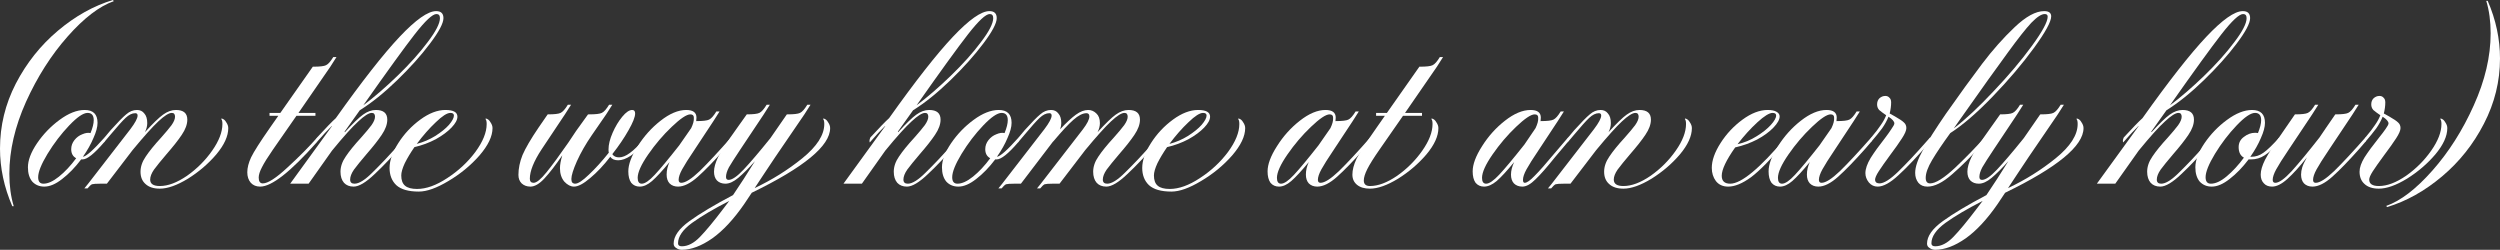 <?xml version="1.0" encoding="UTF-8"?> <svg xmlns="http://www.w3.org/2000/svg" viewBox="0 0 769.246 76.859" fill="none"><rect x="0" y="0" width="769.246" height="76.859" fill="#333333" stroke="none"/><path d="M3.78 63.45C1.26 57.63 0 51.72 0 45.72C0 38.7 1.62 32.04 4.86 25.74C8.16 19.38 12.48 13.95 17.82 9.45C23.16 4.95 28.8 1.8 34.74 0L35.01 0.36C30.57 1.92 25.83 5.55 20.79 11.25C15.75 16.95 11.49 23.64 8.01 31.32C4.59 38.94 2.88 46.32 2.88 53.46C2.88 57.18 3.33 60.51 4.23 63.45H3.78Z" fill="white"></path><path d="M13.632 57.42C12.132 57.42 10.902 56.91 9.942 55.89C9.042 54.81 8.592 53.34 8.592 51.48C8.592 49.32 9.522 46.86 11.382 44.1C13.302 41.28 15.612 38.88 18.312 36.9C21.072 34.86 23.652 33.84 26.052 33.84C28.692 33.84 30.012 35.16 30.012 37.8C30.012 39.06 29.592 40.62 28.752 42.48C27.972 44.34 26.892 46.26 25.512 48.24C26.532 48.12 28.752 46.14 32.172 42.3C32.232 42.42 32.262 42.6 32.262 42.84C32.262 43.14 32.172 43.47 31.992 43.83C28.992 47.31 26.802 49.05 25.422 49.05H24.972C23.112 51.51 21.162 53.52 19.122 55.08C17.142 56.64 15.312 57.42 13.632 57.42ZM13.362 56.52C14.742 56.52 16.332 55.8 18.132 54.36C19.992 52.86 21.762 50.97 23.442 48.69C22.422 48.15 21.912 47.22 21.912 45.9C21.912 44.88 22.242 43.95 22.902 43.11C23.562 42.27 24.372 41.67 25.332 41.31C26.292 40.89 27.132 40.77 27.852 40.95C28.512 39.33 28.842 38.01 28.842 36.99C28.842 35.49 28.212 34.74 26.952 34.74C25.632 34.74 23.742 36.03 21.282 38.61C18.822 41.19 16.602 44.1 14.622 47.34C12.702 50.52 11.742 52.92 11.742 54.54C11.742 55.86 12.282 56.52 13.362 56.52Z" fill="white"></path><path d="M31.897 43.38C31.897 43.08 31.987 42.72 32.167 42.3C32.827 41.52 33.457 40.77 34.057 40.05C36.217 37.65 37.807 36.03 38.827 35.19C39.847 34.29 40.957 33.84 42.157 33.84C43.117 33.84 43.867 34.2 44.407 34.92C45.007 35.58 45.307 36.57 45.307 37.89C45.307 38.79 45.067 39.72 44.587 40.68C47.047 37.98 48.907 36.18 50.166 35.28C51.486 34.32 52.806 33.84 54.126 33.84C56.466 33.84 57.636 34.83 57.636 36.81C57.636 38.25 57.066 39.81 55.926 41.49C54.846 43.11 53.286 45.09 51.246 47.43C49.506 49.47 48.217 51.06 47.377 52.2C46.597 53.34 46.207 54.36 46.207 55.26C46.207 56.58 47.197 57.24 49.177 57.24C51.696 57.24 54.486 56.19 57.546 54.09C60.606 51.93 63.187 49.35 65.287 46.35C67.387 43.35 68.437 40.62 68.437 38.16C68.437 37.38 68.317 36.87 68.077 36.63L68.167 36.45C68.767 36.57 69.247 36.96 69.607 37.62C70.027 38.22 70.237 38.82 70.237 39.42C70.237 41.88 69.007 44.58 66.547 47.52C64.087 50.4 61.176 52.89 57.816 54.99C54.456 57.03 51.576 58.05 49.177 58.05C47.257 58.05 45.787 57.57 44.767 56.61C43.747 55.71 43.237 54.45 43.237 52.83C43.237 51.27 43.777 49.71 44.857 48.15C45.937 46.53 47.497 44.61 49.536 42.39C50.976 40.77 52.056 39.48 52.776 38.52C53.496 37.5 53.856 36.63 53.856 35.91C53.856 35.13 53.526 34.74 52.866 34.74C51.966 34.74 50.586 35.61 48.727 37.35C46.927 39.03 44.287 41.97 40.807 46.17L32.887 56.52H30.817C29.557 56.52 28.717 56.58 28.297 56.7C27.937 56.88 27.487 57.3 26.947 57.96H25.957L27.127 56.52L40.087 39.78C41.587 37.8 42.337 36.39 42.337 35.55C42.337 35.07 42.097 34.83 41.617 34.83C40.657 34.83 39.667 35.31 38.647 36.27C37.687 37.17 36.127 38.91 33.967 41.49L31.987 43.83L31.897 43.38Z" fill="white"></path><path d="M80.052 57.42C78.852 57.42 77.892 57.03 77.172 56.25C76.452 55.41 76.092 54.33 76.092 53.01C76.092 51.63 76.482 50.1 77.262 48.42C78.102 46.68 80.052 43.62 83.112 39.24L85.632 35.64H82.932V34.74H86.262L96.252 20.52H96.432C98.412 20.52 99.702 20.37 100.302 20.07C100.962 19.77 101.712 18.93 102.552 17.55H103.542L101.652 20.52L91.842 34.74H97.062V35.64H91.212L84.012 45.99C82.392 48.33 81.252 50.16 80.592 51.48C79.932 52.74 79.602 53.79 79.602 54.63C79.602 55.83 80.022 56.43 80.862 56.43C82.422 56.43 84.972 54.78 88.512 51.48C92.112 48.18 95.142 45.12 97.602 42.3C97.662 42.42 97.692 42.63 97.692 42.93C97.692 43.17 97.602 43.47 97.422 43.83C89.382 52.89 83.592 57.42 80.052 57.42Z" fill="white"></path><path d="M134.288 4.32C133.088 4.32 130.868 6.39 127.628 10.53C124.448 14.61 119.168 21.9 111.788 32.4C115.088 29.94 118.598 26.91 122.318 23.31C126.038 19.71 129.128 16.26 131.588 12.96C134.108 9.66 135.368 7.2 135.368 5.58C135.368 4.74 135.008 4.32 134.288 4.32ZM102.158 38.79H102.068C100.868 39.93 99.308 41.61 97.388 43.83C97.328 43.71 97.298 43.53 97.298 43.29C97.298 43.05 97.388 42.72 97.568 42.3C100.328 39.3 102.248 37.32 103.328 36.36C111.428 24.96 117.968 16.62 122.948 11.34C127.928 6.06 131.678 3.42 134.198 3.42C135.698 3.42 136.448 4.14 136.448 5.58C136.448 7.14 135.068 9.75 132.308 13.41C129.608 17.01 126.248 20.76 122.228 24.66C118.208 28.56 114.368 31.65 110.708 33.93L106.028 40.5L106.118 40.68C108.578 37.98 110.438 36.18 111.698 35.28C113.018 34.32 114.338 33.84 115.658 33.84C117.998 33.84 119.168 34.83 119.168 36.81C119.168 38.25 118.598 39.81 117.458 41.49C116.378 43.11 114.818 45.09 112.778 47.43C111.038 49.47 109.748 51.06 108.908 52.2C108.128 53.34 107.738 54.36 107.738 55.26C107.738 56.1 108.188 56.52 109.088 56.52C110.468 56.52 112.298 55.38 114.578 53.1C116.918 50.82 119.768 47.82 123.128 44.1L124.658 42.3C124.718 42.42 124.748 42.6 124.748 42.84C124.748 43.14 124.658 43.47 124.478 43.83C121.118 47.73 118.058 50.97 115.298 53.55C112.598 56.13 110.438 57.42 108.818 57.42C107.558 57.42 106.568 57.03 105.848 56.25C105.128 55.41 104.768 54.27 104.768 52.83C104.768 51.27 105.308 49.71 106.388 48.15C107.468 46.53 109.028 44.61 111.068 42.39C112.508 40.77 113.588 39.48 114.308 38.52C115.028 37.5 115.388 36.63 115.388 35.91C115.388 35.13 115.058 34.74 114.398 34.74C113.498 34.74 112.118 35.61 110.258 37.35C108.398 39.03 105.698 42.03 102.158 46.35L94.958 56.52H89.288L102.158 38.79Z" fill="white"></path><path d="M123.468 54C123.468 55.44 123.858 56.49 124.638 57.15C125.418 57.81 126.648 58.14 128.328 58.14C131.148 58.14 134.238 57.03 137.598 54.81C141.018 52.59 143.898 49.92 146.238 46.8C148.578 43.62 149.748 40.74 149.748 38.16C149.748 37.38 149.628 36.87 149.388 36.63L149.478 36.45C150.078 36.57 150.558 36.96 150.918 37.62C151.338 38.22 151.548 38.82 151.548 39.42C151.548 41.94 150.198 44.76 147.498 47.88C144.798 50.94 141.618 53.55 137.958 55.71C134.358 57.87 131.328 58.95 128.868 58.95C125.688 58.95 123.378 58.29 121.938 56.97C120.558 55.65 119.868 53.88 119.868 51.66C119.868 49.38 120.768 46.83 122.568 44.01C124.368 41.19 126.618 38.79 129.318 36.81C132.018 34.83 134.598 33.84 137.058 33.84C139.518 33.84 140.748 34.53 140.748 35.91C140.748 36.87 140.148 37.98 138.948 39.24C137.748 40.5 136.128 41.7 134.088 42.84C132.048 43.92 129.858 44.73 127.518 45.27C126.318 47.01 125.328 48.66 124.548 50.22C123.828 51.78 123.468 53.04 123.468 54ZM128.238 44.28C130.278 43.74 132.168 42.93 133.908 41.85C135.708 40.71 137.118 39.57 138.138 38.43C139.158 37.23 139.668 36.27 139.668 35.55C139.668 35.01 139.308 34.74 138.588 34.74C137.568 34.74 136.068 35.7 134.088 37.62C132.108 39.48 130.158 41.7 128.238 44.28Z" fill="white"></path><path d="M164.199 56.25C165.099 56.25 166.419 55.17 168.159 53.01C169.959 50.79 172.209 47.73 174.909 43.83L177.249 40.32L180.939 35.19H181.299C183.279 35.19 184.569 35.04 185.169 34.74C185.829 34.44 186.579 33.6 187.419 32.22H188.409L186.519 35.19L182.109 41.58C180.249 44.28 178.719 46.95 177.519 49.59C176.379 52.17 175.809 54 175.809 55.08C175.809 55.56 175.899 55.92 176.079 56.16C176.319 56.4 176.619 56.52 176.979 56.52C177.879 56.52 179.289 55.59 181.209 53.73C183.189 51.87 185.229 49.62 187.329 46.98C187.269 46.8 187.239 46.47 187.239 45.99C187.239 44.49 187.659 42.78 188.499 40.86C189.339 38.94 190.329 37.29 191.469 35.91C192.609 34.53 193.629 33.84 194.529 33.84C195.129 33.84 195.429 34.2 195.429 34.92C195.429 36 194.739 37.74 193.359 40.14C192.039 42.48 190.389 44.91 188.409 47.43C188.829 48.09 189.519 48.42 190.479 48.42C191.499 48.42 192.609 47.97 193.809 47.07C195.069 46.17 196.69 44.58 198.669 42.3C198.729 42.42 198.759 42.6 198.759 42.84C198.759 43.14 198.669 43.47 198.489 43.83C195.31 47.49 192.549 49.32 190.209 49.32C189.069 49.32 188.259 48.96 187.779 48.24C185.739 50.88 183.669 53.07 181.569 54.81C179.529 56.55 177.879 57.42 176.619 57.42C175.599 57.42 174.609 56.91 173.649 55.89C172.749 54.81 172.299 53.43 172.299 51.75C172.299 50.67 172.539 49.35 173.019 47.79C170.979 50.79 169.149 53.16 167.529 54.9C165.969 56.58 164.529 57.42 163.209 57.42C162.129 57.42 161.229 57.09 160.509 56.43C159.849 55.77 159.519 54.9 159.519 53.82C159.519 51.84 159.939 49.8 160.779 47.7C161.679 45.6 163.329 42.78 165.729 39.24L168.519 35.19H168.609C170.589 35.19 171.879 35.04 172.479 34.74C173.139 34.44 173.889 33.6 174.729 32.22H175.719L173.829 35.19L166.629 45.99C164.229 49.65 163.029 52.65 163.029 54.99C163.029 55.83 163.419 56.25 164.199 56.25Z" fill="white"></path><path d="M208.632 57.42C207.552 57.42 206.682 57.09 206.022 56.43C205.422 55.77 205.122 54.87 205.122 53.73C205.122 52.41 205.422 51.12 206.022 49.86C203.802 52.56 202.002 54.51 200.622 55.71C199.302 56.85 198.042 57.42 196.842 57.42C195.762 57.42 194.892 57.03 194.232 56.25C193.632 55.41 193.332 54.24 193.332 52.74C193.332 50.58 194.292 48 196.212 45C198.132 41.94 200.472 39.33 203.232 37.17C206.052 34.95 208.692 33.84 211.152 33.84C213.252 33.84 214.302 34.62 214.302 36.18L214.212 37.35L214.302 37.26C216.282 37.26 217.572 37.11 218.172 36.81C218.832 36.51 219.582 35.67 220.422 34.29H221.412L219.522 37.26L213.762 45.99C211.902 48.75 210.612 50.79 209.892 52.11C209.172 53.43 208.812 54.51 208.812 55.35C208.812 55.95 209.082 56.25 209.622 56.25C210.882 56.25 212.772 55.05 215.292 52.65C217.812 50.19 221.052 46.71 225.012 42.21C225.072 42.33 225.102 42.51 225.102 42.75C225.102 43.17 224.982 43.53 224.742 43.83L223.122 45.72C219.822 49.44 217.032 52.32 214.752 54.36C212.472 56.4 210.432 57.42 208.632 57.42ZM196.212 54.72C196.212 55.92 196.632 56.52 197.472 56.52C198.432 56.52 199.752 55.62 201.432 53.82C203.172 51.96 205.692 48.93 208.992 44.73L212.682 39.42C213.282 38.16 213.552 37.14 213.492 36.36V36.18C213.492 35.52 213.132 35.19 212.412 35.19C211.272 35.19 209.352 36.48 206.652 39.06C204.012 41.58 201.612 44.4 199.452 47.52C197.292 50.64 196.212 53.04 196.212 54.72Z" fill="white"></path><path d="M209.801 76.86C209.141 76.86 208.571 76.68 208.091 76.32C207.551 76.02 207.281 75.57 207.281 74.97C207.281 72.69 208.901 70.38 212.141 68.04C215.381 65.7 219.851 63.03 225.551 60.03C227.711 56.85 229.961 53.37 232.301 49.59C230.381 51.75 228.671 53.46 227.171 54.72C225.731 55.92 224.411 56.52 223.211 56.52C222.131 56.52 221.261 56.19 220.601 55.53C220.001 54.87 219.701 53.97 219.701 52.83C219.701 51.57 220.121 50.07 220.961 48.33C221.861 46.53 223.841 43.5 226.901 39.24L229.781 35.19C231.761 35.19 233.051 35.04 233.651 34.74C234.311 34.44 235.061 33.6 235.901 32.22H236.891L235.001 35.19L227.801 45.99C226.121 48.51 224.951 50.34 224.291 51.48C223.691 52.62 223.391 53.61 223.391 54.45C223.391 55.05 223.661 55.35 224.201 55.35C225.281 55.35 226.811 54.3 228.791 52.2C230.831 50.04 233.591 46.8 237.071 42.48L242.111 35.19H242.291C244.271 35.19 245.561 35.04 246.161 34.74C246.821 34.44 247.571 33.6 248.411 32.22H249.401L247.511 35.19L238.601 48.24L235.181 53.37L232.211 57.87C237.551 55.35 242.441 52.29 246.881 48.69C251.381 45.03 253.631 41.52 253.631 38.16C253.631 37.38 253.511 36.87 253.271 36.63L253.361 36.45C253.961 36.57 254.441 36.96 254.801 37.62C255.221 38.22 255.431 38.82 255.431 39.42C255.431 44.88 247.391 51.51 231.311 59.31L228.971 62.82C225.731 67.5 222.461 71.01 219.161 73.35C215.801 75.69 212.681 76.86 209.801 76.86ZM208.631 74.88C208.631 75.48 209.021 75.78 209.801 75.78C211.661 75.78 213.521 74.82 215.381 72.9C217.241 70.98 219.581 68.16 222.401 64.44L224.381 61.83C219.581 64.29 215.771 66.54 212.951 68.58C210.071 70.68 208.631 72.78 208.631 74.88Z" fill="white"></path><path d="M304.531 4.32C303.331 4.32 301.111 6.39 297.871 10.53C294.691 14.61 289.411 21.9 282.031 32.4C285.331 29.94 288.841 26.91 292.561 23.31C296.281 19.71 299.371 16.26 301.831 12.96C304.351 9.66 305.611 7.2 305.611 5.58C305.611 4.74 305.251 4.32 304.531 4.32ZM272.401 38.79H272.311C271.111 39.93 269.551 41.61 267.631 43.83C267.571 43.71 267.541 43.53 267.541 43.29C267.541 43.05 267.631 42.72 267.811 42.3C270.571 39.3 272.491 37.32 273.571 36.36C281.671 24.96 288.211 16.62 293.191 11.34C298.171 6.06 301.921 3.42 304.441 3.42C305.941 3.42 306.691 4.14 306.691 5.58C306.691 7.14 305.311 9.75 302.551 13.41C299.851 17.01 296.491 20.76 292.471 24.66C288.451 28.56 284.611 31.65 280.951 33.93L276.271 40.5L276.361 40.68C278.821 37.98 280.681 36.18 281.941 35.28C283.261 34.32 284.581 33.84 285.901 33.84C288.241 33.84 289.411 34.83 289.411 36.81C289.411 38.25 288.841 39.81 287.701 41.49C286.621 43.11 285.061 45.09 283.021 47.43C281.281 49.47 279.991 51.06 279.151 52.2C278.371 53.34 277.981 54.36 277.981 55.26C277.981 56.1 278.431 56.52 279.331 56.52C280.711 56.52 282.541 55.38 284.821 53.1C287.161 50.82 290.011 47.82 293.371 44.1L294.901 42.3C294.961 42.42 294.991 42.6 294.991 42.84C294.991 43.14 294.901 43.47 294.721 43.83C291.361 47.73 288.301 50.97 285.541 53.55C282.841 56.13 280.681 57.42 279.061 57.42C277.801 57.42 276.811 57.03 276.091 56.25C275.371 55.41 275.011 54.27 275.011 52.83C275.011 51.27 275.551 49.71 276.631 48.15C277.711 46.53 279.271 44.61 281.311 42.39C282.751 40.77 283.831 39.48 284.551 38.52C285.271 37.5 285.631 36.63 285.631 35.91C285.631 35.13 285.301 34.74 284.641 34.74C283.741 34.74 282.361 35.61 280.501 37.35C278.641 39.03 275.941 42.03 272.401 46.35L265.201 56.52H259.531L272.401 38.79Z" fill="white"></path><path d="M294.881 57.42C293.381 57.42 292.151 56.91 291.191 55.89C290.291 54.81 289.841 53.34 289.841 51.48C289.841 49.32 290.771 46.86 292.631 44.1C294.551 41.28 296.861 38.88 299.561 36.9C302.321 34.86 304.901 33.84 307.301 33.84C309.943 33.84 311.263 35.16 311.263 37.8C311.263 39.06 310.843 40.62 310.003 42.48C309.223 44.34 308.141 46.26 306.761 48.24C307.781 48.12 310.001 46.14 313.423 42.3C313.483 42.42 313.513 42.6 313.513 42.84C313.513 43.14 313.423 43.47 313.243 43.83C310.243 47.31 308.051 49.05 306.671 49.05H306.223C304.363 51.51 302.411 53.52 300.371 55.08C298.391 56.64 296.561 57.42 294.881 57.42ZM294.611 56.52C295.991 56.52 297.581 55.8 299.381 54.36C301.241 52.86 303.011 50.97 304.691 48.69C303.673 48.15 303.161 47.22 303.161 45.9C303.161 44.88 303.491 43.95 304.151 43.11C304.811 42.27 305.621 41.67 306.581 41.31C307.541 40.89 308.381 40.77 309.101 40.95C309.761 39.33 310.093 38.01 310.093 36.99C310.093 35.49 309.463 34.74 308.201 34.74C306.881 34.74 304.991 36.03 302.531 38.61C300.071 41.19 297.851 44.1 295.871 47.34C293.951 50.52 292.991 52.92 292.991 54.54C292.991 55.86 293.531 56.52 294.611 56.52Z" fill="white"></path><path d="M313.146 43.38C313.146 43.08 313.236 42.72 313.416 42.3C314.076 41.52 314.706 40.77 315.306 40.05C317.466 37.65 319.056 36.03 320.076 35.19C321.096 34.29 322.206 33.84 323.406 33.84C324.366 33.84 325.116 34.2 325.656 34.92C326.256 35.58 326.556 36.57 326.556 37.89C326.556 38.49 326.436 39.12 326.196 39.78C328.116 37.74 329.736 36.24 331.056 35.28C332.376 34.32 333.636 33.84 334.836 33.84C335.796 33.84 336.636 34.2 337.356 34.92C338.076 35.58 338.436 36.57 338.436 37.89C338.436 38.79 338.196 39.72 337.716 40.68C340.176 37.98 342.036 36.18 343.296 35.28C344.616 34.32 345.936 33.84 347.256 33.84C349.596 33.84 350.766 34.83 350.766 36.81C350.766 38.25 350.196 39.81 349.056 41.49C347.976 43.11 346.416 45.09 344.376 47.43C342.636 49.47 341.346 51.06 340.506 52.2C339.726 53.34 339.336 54.36 339.336 55.26C339.336 56.1 339.786 56.52 340.686 56.52C342.066 56.52 343.896 55.38 346.176 53.1C348.516 50.82 351.366 47.82 354.726 44.1L356.256 42.3C356.316 42.42 356.346 42.6 356.346 42.84C356.346 43.14 356.256 43.47 356.076 43.83C352.716 47.73 349.656 50.97 346.896 53.55C344.196 56.13 342.036 57.42 340.416 57.42C339.156 57.42 338.166 57.03 337.446 56.25C336.726 55.41 336.366 54.27 336.366 52.83C336.366 51.27 336.906 49.71 337.986 48.15C339.066 46.53 340.626 44.61 342.666 42.39C344.106 40.77 345.186 39.48 345.906 38.52C346.626 37.5 346.986 36.63 346.986 35.91C346.986 35.13 346.656 34.74 345.996 34.74C345.096 34.74 343.716 35.61 341.856 37.35C340.056 39.03 337.416 41.97 333.936 46.17L326.016 56.52H323.856C322.656 56.52 321.846 56.58 321.426 56.7C321.066 56.88 320.616 57.3 320.076 57.96H319.086L320.256 56.52L333.216 39.78C334.536 38.04 335.196 36.72 335.196 35.82C335.196 35.16 334.896 34.83 334.296 34.83C333.156 34.83 331.806 35.52 330.246 36.9C328.746 38.22 326.736 40.38 324.216 43.38L323.946 43.65L314.136 56.52H312.066C310.806 56.52 309.966 56.58 309.546 56.7C309.186 56.88 308.736 57.3 308.196 57.96H307.206L308.376 56.52L321.336 39.78C322.836 37.8 323.586 36.39 323.586 35.55C323.586 35.07 323.346 34.83 322.866 34.83C321.906 34.83 320.916 35.31 319.896 36.27C318.936 37.17 317.376 38.91 315.216 41.49L313.236 43.83L313.146 43.38Z" fill="white"></path><path d="M355.061 54C355.061 55.44 355.451 56.49 356.231 57.15C357.011 57.81 358.241 58.14 359.921 58.14C362.741 58.14 365.831 57.03 369.191 54.81C372.611 52.59 375.491 49.92 377.831 46.8C380.171 43.62 381.341 40.74 381.341 38.16C381.341 37.38 381.221 36.87 380.981 36.63L381.071 36.45C381.671 36.57 382.151 36.96 382.511 37.62C382.931 38.22 383.141 38.82 383.141 39.42C383.141 41.94 381.791 44.76 379.091 47.88C376.391 50.94 373.211 53.55 369.551 55.71C365.951 57.87 362.921 58.95 360.461 58.95C357.281 58.95 354.971 58.29 353.531 56.97C352.151 55.65 351.461 53.88 351.461 51.66C351.461 49.38 352.361 46.83 354.161 44.01C355.961 41.19 358.211 38.79 360.911 36.81C363.611 34.83 366.191 33.84 368.651 33.84C371.111 33.84 372.341 34.53 372.341 35.91C372.341 36.87 371.741 37.98 370.541 39.24C369.341 40.5 367.721 41.7 365.681 42.84C363.641 43.92 361.451 44.73 359.111 45.27C357.911 47.01 356.921 48.66 356.141 50.22C355.421 51.78 355.061 53.04 355.061 54ZM359.831 44.28C361.871 43.74 363.761 42.93 365.501 41.85C367.301 40.71 368.711 39.57 369.731 38.43C370.751 37.23 371.261 36.27 371.261 35.55C371.261 35.01 370.901 34.74 370.181 34.74C369.161 34.74 367.661 35.7 365.681 37.62C363.701 39.48 361.751 41.7 359.831 44.28Z" fill="white"></path><path d="M405.33 57.42C404.25 57.42 403.38 57.09 402.72 56.43C402.12 55.77 401.82 54.87 401.82 53.73C401.82 52.41 402.12 51.12 402.72 49.86C400.5 52.56 398.7 54.51 397.32 55.71C396 56.85 394.74 57.42 393.541 57.42C392.461 57.42 391.591 57.03 390.931 56.25C390.331 55.41 390.031 54.24 390.031 52.74C390.031 50.58 390.991 48 392.911 45C394.83 41.94 397.17 39.33 399.93 37.17C402.75 34.95 405.39 33.84 407.85 33.84C409.95 33.84 411 34.62 411 36.18L410.91 37.35L411 37.26C412.98 37.26 414.27 37.11 414.87 36.81C415.53 36.51 416.28 35.67 417.12 34.29H418.11L416.22 37.26L410.46 45.99C408.6 48.75 407.31 50.79 406.59 52.11C405.87 53.43 405.51 54.51 405.51 55.35C405.51 55.95 405.78 56.25 406.32 56.25C407.58 56.25 409.47 55.05 411.99 52.65C414.51 50.19 417.75 46.71 421.71 42.21C421.77 42.33 421.8 42.51 421.8 42.75C421.8 43.17 421.68 43.53 421.44 43.83L419.82 45.72C416.52 49.44 413.73 52.32 411.45 54.36C409.17 56.4 407.13 57.42 405.33 57.42ZM392.911 54.72C392.911 55.92 393.331 56.52 394.17 56.52C395.13 56.52 396.45 55.62 398.13 53.82C399.87 51.96 402.39 48.93 405.69 44.73L409.38 39.42C409.98 38.16 410.25 37.14 410.19 36.36V36.18C410.19 35.52 409.83 35.19 409.11 35.19C407.97 35.19 406.05 36.48 403.35 39.06C400.71 41.58 398.31 44.4 396.15 47.52C393.99 50.64 392.911 53.04 392.911 54.72Z" fill="white"></path><path d="M423.42 34.74H426.75L436.74 20.52H436.92C438.9 20.52 440.19 20.37 440.79 20.07C441.45 19.77 442.2 18.93 443.04 17.55H444.03L442.14 20.52L432.33 34.74H437.55V35.64H431.7L424.5 45.99C422.7 48.57 421.44 50.58 420.72 52.02C420 53.46 419.64 54.63 419.64 55.53C419.64 56.67 420.27 57.24 421.53 57.24C424.05 57.24 426.84 56.19 429.9 54.09C432.96 51.93 435.54 49.35 437.64 46.35C439.74 43.35 440.79 40.62 440.79 38.16C440.79 37.38 440.67 36.87 440.43 36.63L440.52 36.45C441.12 36.57 441.6 36.96 441.96 37.62C442.38 38.22 442.59 38.82 442.59 39.42C442.59 41.88 441.36 44.58 438.9 47.52C436.44 50.4 433.53 52.89 430.17 54.99C426.81 57.03 423.93 58.05 421.53 58.05C419.85 58.05 418.53 57.66 417.57 56.88C416.61 56.1 416.13 55.05 416.13 53.73C416.13 52.29 416.55 50.67 417.39 48.87C418.29 47.07 420.36 43.86 423.6 39.24L426.12 35.64H423.42V34.74Z" fill="white"></path><path d="M468.438 57.42C467.358 57.42 466.488 57.09 465.828 56.43C465.228 55.77 464.928 54.87 464.928 53.73C464.928 52.53 465.258 51.24 465.918 49.86C463.698 52.56 461.898 54.51 460.518 55.71C459.138 56.85 457.848 57.42 456.648 57.42C455.568 57.42 454.698 57.03 454.038 56.25C453.438 55.41 453.138 54.24 453.138 52.74C453.138 50.58 454.098 48 456.018 45C457.938 41.94 460.278 39.33 463.038 37.17C465.858 34.95 468.498 33.84 470.958 33.84C473.058 33.84 474.108 34.62 474.108 36.18L474.018 37.35L474.108 37.26C476.088 37.26 477.378 37.11 477.978 36.81C478.638 36.51 479.388 35.67 480.228 34.29H481.218L479.328 37.26L473.568 45.99C471.708 48.75 470.418 50.79 469.698 52.11C468.978 53.43 468.618 54.51 468.618 55.35C468.618 55.95 468.798 56.25 469.158 56.25C469.818 56.25 470.838 55.53 472.218 54.09C473.658 52.65 475.698 50.34 478.338 47.16L482.568 42.21C482.628 42.33 482.658 42.51 482.658 42.75C482.658 43.17 482.538 43.53 482.298 43.83L478.428 48.42C476.028 51.42 474.048 53.67 472.488 55.17C470.988 56.67 469.638 57.42 468.438 57.42ZM456.018 54.72C456.018 55.92 456.438 56.52 457.278 56.52C458.238 56.52 459.588 55.59 461.328 53.73C463.068 51.87 465.648 48.78 469.068 44.46L472.488 39.42C473.088 38.16 473.358 37.14 473.298 36.36V36.18C473.298 35.52 472.938 35.19 472.218 35.19C471.078 35.19 469.158 36.48 466.458 39.06C463.818 41.58 461.418 44.4 459.258 47.52C457.098 50.64 456.018 53.04 456.018 54.72Z" fill="white"></path><path d="M482.248 43.38C482.248 43.08 482.338 42.72 482.518 42.3C483.178 41.52 483.808 40.77 484.408 40.05C486.568 37.65 488.158 36.03 489.178 35.19C490.198 34.29 491.308 33.84 492.507 33.84C493.467 33.84 494.217 34.2 494.757 34.92C495.357 35.58 495.657 36.57 495.657 37.89C495.657 38.79 495.417 39.72 494.937 40.68C497.397 37.98 499.257 36.18 500.517 35.28C501.837 34.32 503.157 33.84 504.477 33.84C506.817 33.84 507.987 34.83 507.987 36.81C507.987 38.25 507.417 39.81 506.277 41.49C505.197 43.11 503.637 45.09 501.597 47.43C499.857 49.47 498.567 51.06 497.727 52.2C496.947 53.34 496.557 54.36 496.557 55.26C496.557 56.58 497.547 57.24 499.527 57.24C502.047 57.24 504.837 56.19 507.897 54.09C510.957 51.93 513.537 49.35 515.637 46.35C517.737 43.35 518.787 40.62 518.787 38.16C518.787 37.38 518.667 36.87 518.427 36.63L518.517 36.45C519.117 36.57 519.597 36.96 519.957 37.62C520.377 38.22 520.587 38.82 520.587 39.42C520.587 41.88 519.357 44.58 516.897 47.52C514.437 50.4 511.527 52.89 508.167 54.99C504.807 57.03 501.927 58.05 499.527 58.05C497.607 58.05 496.137 57.57 495.117 56.61C494.097 55.71 493.587 54.45 493.587 52.83C493.587 51.27 494.127 49.71 495.207 48.15C496.287 46.53 497.847 44.61 499.887 42.39C501.327 40.77 502.407 39.48 503.127 38.52C503.847 37.5 504.207 36.63 504.207 35.91C504.207 35.13 503.877 34.74 503.217 34.74C502.317 34.74 500.937 35.61 499.077 37.35C497.277 39.03 494.637 41.97 491.158 46.17L483.238 56.52H481.168C479.908 56.52 479.068 56.58 478.648 56.7C478.288 56.88 477.838 57.3 477.298 57.96H476.308L477.478 56.52L490.438 39.78C491.938 37.8 492.687 36.39 492.687 35.55C492.687 35.07 492.447 34.83 491.968 34.83C491.008 34.83 490.018 35.31 488.998 36.27C488.038 37.17 486.478 38.91 484.318 41.49L482.338 43.83L482.248 43.38Z" fill="white"></path><path d="M531.755 57.42C530.135 57.42 528.875 56.85 527.975 55.71C527.135 54.57 526.715 53.22 526.715 51.66C526.715 49.38 527.615 46.83 529.415 44.01C531.215 41.19 533.465 38.79 536.165 36.81C538.865 34.83 541.445 33.84 543.905 33.84C545.105 33.84 546.005 34.02 546.605 34.38C547.265 34.74 547.595 35.22 547.595 35.82C547.595 36.78 546.965 37.92 545.705 39.24C544.445 40.56 542.765 41.79 540.665 42.93C538.565 44.01 536.315 44.82 533.915 45.36C531.155 49.26 529.775 52.17 529.775 54.09C529.775 55.71 530.645 56.52 532.385 56.52C535.805 56.52 541.505 51.78 549.485 42.3C549.545 42.42 549.575 42.63 549.575 42.93C549.575 43.17 549.485 43.47 549.305 43.83C544.925 48.99 541.415 52.56 538.775 54.54C536.135 56.46 533.795 57.42 531.755 57.42ZM534.635 44.37C536.735 43.89 538.685 43.08 540.485 41.94C542.345 40.8 543.815 39.63 544.895 38.43C545.975 37.23 546.515 36.27 546.515 35.55C546.515 35.01 546.155 34.74 545.435 34.74C544.415 34.74 542.855 35.7 540.755 37.62C538.655 39.54 536.615 41.79 534.635 44.37Z" fill="white"></path><path d="M559.492 57.42C558.412 57.42 557.542 57.09 556.882 56.43C556.282 55.77 555.982 54.87 555.982 53.73C555.982 52.41 556.282 51.12 556.882 49.86C554.662 52.56 552.862 54.51 551.482 55.71C550.162 56.85 548.902 57.42 547.702 57.42C546.622 57.42 545.752 57.03 545.092 56.25C544.492 55.41 544.192 54.24 544.192 52.74C544.192 50.58 545.152 48 547.072 45C548.992 41.94 551.332 39.33 554.092 37.17C556.912 34.95 559.552 33.84 562.012 33.84C564.112 33.84 565.162 34.62 565.162 36.18L565.072 37.35L565.162 37.26C567.142 37.26 568.432 37.11 569.032 36.81C569.692 36.51 570.442 35.67 571.282 34.29H572.272L570.382 37.26L564.622 45.99C562.762 48.75 561.472 50.79 560.752 52.11C560.032 53.43 559.672 54.51 559.672 55.35C559.672 55.95 559.942 56.25 560.482 56.25C561.742 56.25 563.632 55.05 566.152 52.65C568.672 50.19 571.912 46.71 575.872 42.21C575.932 42.33 575.962 42.51 575.962 42.75C575.962 43.17 575.842 43.53 575.602 43.83L573.982 45.72C570.682 49.44 567.892 52.32 565.612 54.36C563.332 56.4 561.292 57.42 559.492 57.42ZM547.072 54.72C547.072 55.92 547.492 56.52 548.332 56.52C549.292 56.52 550.612 55.62 552.292 53.82C554.032 51.96 556.552 48.93 559.852 44.73L563.542 39.42C564.142 38.16 564.412 37.14 564.352 36.36V36.18C564.352 35.52 563.992 35.19 563.272 35.19C562.132 35.19 560.212 36.48 557.512 39.06C554.872 41.58 552.472 44.4 550.312 47.52C548.152 50.64 547.072 53.04 547.072 54.72Z" fill="white"></path><path d="M586.58 39.42C586.58 40.14 586.13 41.19 585.23 42.57C584.39 43.89 583.16 45.63 581.54 47.79C580.04 49.83 578.9 51.45 578.12 52.65C577.34 53.85 576.95 54.75 576.95 55.35C576.95 55.65 577.07 55.92 577.31 56.16C577.61 56.34 577.94 56.43 578.3 56.43C579.68 56.43 581.63 55.2 584.15 52.74C586.73 50.22 589.52 47.25 592.519 43.83L593.959 42.21C594.019 42.33 594.049 42.51 594.049 42.75C594.049 43.17 593.929 43.53 593.689 43.83C589.91 48.21 586.73 51.57 584.15 53.91C581.63 56.25 579.5 57.42 577.76 57.42C576.68 57.42 575.78 57 575.06 56.16C574.34 55.26 573.98 54.3 573.98 53.28C573.98 51.96 574.52 50.4 575.6 48.6C576.74 46.8 578.21 44.76 580.01 42.48C580.79 41.46 581.45 40.53 581.99 39.69C582.59 38.85 582.89 38.28 582.89 37.98C582.89 37.38 582.29 36.69 581.09 35.91C580.61 37.11 579.95 38.31 579.11 39.51C578.27 40.65 577.102 42.09 575.602 43.83L575.51 43.2C575.51 42.96 575.6 42.66 575.78 42.3C577.1 40.74 578.09 39.45 578.75 38.43C579.47 37.41 580.01 36.42 580.37 35.46C579.41 34.8 578.69 34.26 578.21 33.84C577.79 33.36 577.58 32.79 577.58 32.13C577.58 31.35 577.82 30.72 578.3 30.24C578.84 29.76 579.44 29.52 580.1 29.52C580.64 29.52 581.06 29.7 581.36 30.06C581.72 30.36 581.9 30.84 581.9 31.5C581.9 32.58 581.75 33.72 581.45 34.92L583.07 35.82C584.45 36.6 585.38 37.23 585.86 37.71C586.34 38.13 586.58 38.7 586.58 39.42Z" fill="white"></path><path d="M593.077 57.42C591.877 57.42 590.947 57.03 590.287 56.25C589.627 55.41 589.297 54.39 589.297 53.19C589.297 51.39 590.077 49.08 591.637 46.26C593.197 43.38 595.567 39.63 598.747 35.01C603.007 28.95 606.727 23.82 609.907 19.62C613.087 15.42 616.417 11.67 619.897 8.37C623.377 5.07 626.407 3.42 628.987 3.42C630.427 3.42 631.147 3.96 631.147 5.04C631.147 6.66 629.377 9.9 625.837 14.76C622.297 19.62 618.067 24.6 613.147 29.7C608.287 34.74 603.937 38.49 600.097 40.95C597.697 44.25 595.837 47.01 594.517 49.23C593.197 51.45 592.537 53.28 592.537 54.72C592.537 55.86 592.987 56.43 593.887 56.43C595.567 56.43 598.117 54.84 601.537 51.66C604.957 48.42 607.987 45.3 610.627 42.3C610.687 42.42 610.717 42.6 610.717 42.84C610.717 43.26 610.597 43.62 610.357 43.92C606.697 48 603.427 51.27 600.547 53.73C597.727 56.19 595.237 57.42 593.077 57.42ZM601.177 39.51C604.777 36.75 608.857 32.94 613.417 28.08C618.037 23.22 621.967 18.57 625.207 14.13C628.447 9.69 630.067 6.69 630.067 5.13C630.067 4.59 629.767 4.32 629.167 4.32C628.147 4.32 626.767 5.22 625.027 7.02C623.347 8.82 620.977 11.82 617.917 16.02C614.857 20.16 609.757 27.3 602.617 37.44L601.177 39.51Z" fill="white"></path><path d="M595.464 76.86C594.804 76.86 594.234 76.68 593.754 76.32C593.214 76.02 592.944 75.57 592.944 74.97C592.944 72.69 594.564 70.38 597.804 68.04C601.044 65.7 605.514 63.03 611.214 60.03C613.374 56.85 615.624 53.37 617.964 49.59C616.044 51.75 614.334 53.46 612.834 54.72C611.394 55.92 610.074 56.52 608.874 56.52C607.794 56.52 606.924 56.19 606.264 55.53C605.664 54.87 605.364 53.97 605.364 52.83C605.364 51.57 605.784 50.07 606.624 48.33C607.524 46.53 609.504 43.5 612.564 39.24L615.444 35.19C617.424 35.19 618.714 35.04 619.314 34.74C619.974 34.44 620.724 33.6 621.564 32.22H622.554L620.664 35.19L613.464 45.99C611.784 48.51 610.614 50.34 609.954 51.48C609.354 52.62 609.054 53.61 609.054 54.45C609.054 55.05 609.324 55.35 609.864 55.35C610.944 55.35 612.474 54.3 614.454 52.2C616.494 50.04 619.254 46.8 622.734 42.48L627.774 35.19H627.954C629.934 35.19 631.224 35.04 631.824 34.74C632.484 34.44 633.234 33.6 634.074 32.22H635.064L633.174 35.19L624.264 48.24L620.844 53.37L617.874 57.87C623.214 55.35 628.104 52.29 632.544 48.69C637.044 45.03 639.294 41.52 639.294 38.16C639.294 37.38 639.174 36.87 638.934 36.63L639.024 36.45C639.624 36.57 640.104 36.96 640.464 37.62C640.884 38.22 641.094 38.82 641.094 39.42C641.094 44.88 633.054 51.51 616.974 59.31L614.634 62.82C611.394 67.5 608.124 71.01 604.824 73.35C601.464 75.69 598.344 76.86 595.464 76.86ZM594.294 74.88C594.294 75.48 594.684 75.78 595.464 75.78C597.324 75.78 599.184 74.82 601.044 72.9C602.904 70.98 605.244 68.16 608.064 64.44L610.044 61.83C605.244 64.29 601.434 66.54 598.614 68.58C595.734 70.68 594.294 72.78 594.294 74.88Z" fill="white"></path><path d="M690.196 4.32C688.997 4.32 686.777 6.39 683.537 10.53C680.357 14.61 675.077 21.9 667.697 32.4C670.997 29.94 674.507 26.91 678.227 23.31C681.947 19.71 685.037 16.26 687.497 12.96C690.016 9.66 691.276 7.2 691.276 5.58C691.276 4.74 690.916 4.32 690.196 4.32ZM658.067 38.79H657.977C656.777 39.93 655.217 41.61 653.297 43.83C653.237 43.71 653.207 43.53 653.207 43.29C653.207 43.05 653.297 42.72 653.477 42.3C656.237 39.3 658.157 37.32 659.237 36.36C667.337 24.96 673.877 16.62 678.857 11.34C683.837 6.06 687.587 3.42 690.106 3.42C691.606 3.42 692.356 4.14 692.356 5.58C692.356 7.14 690.976 9.75 688.217 13.41C685.517 17.01 682.157 20.76 678.137 24.66C674.117 28.56 670.277 31.65 666.617 33.93L661.937 40.5L662.027 40.68C664.487 37.98 666.347 36.18 667.607 35.28C668.927 34.32 670.247 33.84 671.567 33.84C673.907 33.84 675.077 34.83 675.077 36.81C675.077 38.25 674.507 39.81 673.367 41.49C672.287 43.11 670.727 45.09 668.687 47.43C666.947 49.47 665.657 51.06 664.817 52.2C664.037 53.34 663.647 54.36 663.647 55.26C663.647 56.1 664.097 56.52 664.997 56.52C666.377 56.52 668.207 55.38 670.487 53.1C672.827 50.82 675.677 47.82 679.037 44.1L680.567 42.3C680.627 42.42 680.657 42.6 680.657 42.84C680.657 43.14 680.567 43.47 680.387 43.83C677.027 47.73 673.967 50.97 671.207 53.55C668.507 56.13 666.347 57.42 664.727 57.42C663.467 57.42 662.477 57.03 661.757 56.25C661.037 55.41 660.677 54.27 660.677 52.83C660.677 51.27 661.217 49.71 662.297 48.15C663.377 46.53 664.937 44.61 666.977 42.39C668.417 40.77 669.497 39.48 670.217 38.52C670.937 37.5 671.297 36.63 671.297 35.91C671.297 35.13 670.967 34.74 670.307 34.74C669.407 34.74 668.027 35.61 666.167 37.35C664.307 39.03 661.607 42.03 658.067 46.35L650.867 56.52H645.197L658.067 38.79Z" fill="white"></path><path d="M680.547 57.42C679.047 57.42 677.817 56.91 676.857 55.89C675.957 54.81 675.507 53.34 675.507 51.48C675.507 49.32 676.437 46.86 678.297 44.1C680.217 41.28 682.527 38.88 685.227 36.9C687.987 34.86 690.566 33.84 692.966 33.84C695.606 33.84 696.926 35.16 696.926 37.8C696.926 39.06 696.506 40.62 695.666 42.48C694.886 44.34 693.806 46.26 692.426 48.24H692.696C694.076 48.24 695.336 47.82 696.476 46.98C697.676 46.14 699.296 44.58 701.336 42.3C701.396 42.42 701.426 42.6 701.426 42.84C701.426 43.14 701.336 43.47 701.156 43.83C699.596 45.63 698.156 46.95 696.836 47.79C695.576 48.63 694.166 49.05 692.606 49.05H691.886C690.026 51.51 688.077 53.52 686.037 55.08C684.057 56.64 682.227 57.42 680.547 57.42ZM680.277 56.52C681.717 56.52 683.337 55.77 685.137 54.27C686.997 52.71 688.767 50.79 690.446 48.51C689.366 47.91 688.827 46.83 688.827 45.27C688.827 43.95 689.366 42.9 690.446 42.12C691.526 41.28 692.666 40.86 693.866 40.86C694.286 40.86 694.586 40.89 694.766 40.95C695.426 39.33 695.756 38.01 695.756 36.99C695.756 35.49 695.126 34.74 693.866 34.74C692.546 34.74 690.656 36.03 688.197 38.61C685.737 41.19 683.517 44.1 681.537 47.34C679.617 50.52 678.657 52.92 678.657 54.54C678.657 55.86 679.197 56.52 680.277 56.52Z" fill="white"></path><path d="M700.116 56.25C701.256 56.25 702.936 55.05 705.156 52.65C707.376 50.19 710.226 46.74 713.706 42.3L715.776 39.24L718.566 35.19H718.656C720.636 35.19 721.926 35.04 722.526 34.74C723.186 34.44 723.936 33.6 724.776 32.22H725.766L723.876 35.19L716.676 45.99C714.816 48.75 713.526 50.79 712.806 52.11C712.086 53.43 711.726 54.51 711.726 55.35C711.726 55.95 711.996 56.25 712.536 56.25C713.796 56.25 715.686 55.05 718.206 52.65C720.726 50.19 723.966 46.71 727.926 42.21C727.986 42.33 728.016 42.51 728.016 42.75C728.016 43.17 727.896 43.53 727.656 43.83L726.036 45.72C722.736 49.44 719.946 52.32 717.666 54.36C715.386 56.4 713.346 57.42 711.546 57.42C710.466 57.42 709.596 57.09 708.936 56.43C708.336 55.77 708.036 54.87 708.036 53.73C708.036 53.01 708.156 52.26 708.396 51.48C708.636 50.7 709.116 49.68 709.836 48.42C707.616 51.24 705.606 53.46 703.806 55.08C702.066 56.64 700.506 57.42 699.126 57.42C698.046 57.42 697.206 57.09 696.606 56.43C695.946 55.77 695.616 54.87 695.616 53.73C695.616 52.47 696.066 50.94 696.966 49.14C697.926 47.28 700.056 43.98 703.356 39.24L706.146 35.19H706.236C708.216 35.19 709.506 35.04 710.106 34.74C710.766 34.44 711.516 33.6 712.356 32.22H713.346L711.456 35.19L704.256 45.99C702.396 48.75 701.106 50.79 700.386 52.11C699.666 53.43 699.306 54.51 699.306 55.35C699.306 55.95 699.576 56.25 700.116 56.25Z" fill="white"></path><path d="M726.031 52.83C726.031 51.57 726.541 50.1 727.561 48.42C728.641 46.74 730.141 44.7 732.061 42.3C732.841 41.34 733.501 40.47 734.041 39.69C734.641 38.85 734.941 38.28 734.941 37.98C734.941 37.38 734.341 36.69 733.141 35.91C732.661 37.11 732.001 38.31 731.161 39.51C730.321 40.65 729.151 42.09 727.651 43.83L727.561 43.2C727.561 42.96 727.651 42.66 727.831 42.3C729.151 40.74 730.141 39.45 730.801 38.43C731.521 37.41 732.061 36.42 732.421 35.46C731.461 34.8 730.741 34.26 730.261 33.84C729.841 33.36 729.631 32.79 729.631 32.13C729.631 31.35 729.871 30.72 730.351 30.24C730.891 29.76 731.491 29.52 732.151 29.52C732.691 29.52 733.111 29.7 733.411 30.06C733.771 30.36 733.951 30.84 733.951 31.5C733.951 32.58 733.801 33.72 733.501 34.92L735.121 35.82C736.501 36.6 737.431 37.23 737.911 37.71C738.391 38.13 738.631 38.7 738.631 39.42C738.631 40.14 738.181 41.19 737.281 42.57C736.381 43.95 735.121 45.72 733.501 47.88C732.001 49.92 730.861 51.54 730.081 52.74C729.361 53.88 729.001 54.72 729.001 55.26C729.001 56.58 729.991 57.24 731.971 57.24C734.491 57.24 737.281 56.19 740.341 54.09C743.401 51.93 745.981 49.35 748.081 46.35C750.181 43.35 751.231 40.62 751.231 38.16C751.231 37.38 751.111 36.87 750.871 36.63L750.961 36.45C751.561 36.57 752.041 36.96 752.401 37.62C752.821 38.22 753.031 38.82 753.031 39.42C753.031 41.88 751.801 44.58 749.341 47.52C746.881 50.4 743.971 52.89 740.611 54.99C737.251 57.03 734.371 58.05 731.971 58.05C730.051 58.05 728.581 57.57 727.561 56.61C726.541 55.71 726.031 54.45 726.031 52.83Z" fill="white"></path><path d="M765.466 0.27C767.986 6.09 769.246 12 769.246 18C769.246 25.02 767.596 31.71 764.296 38.07C761.056 44.37 756.766 49.77 751.426 54.27C746.086 58.77 740.446 61.92 734.506 63.72L734.236 63.36C738.676 61.8 743.416 58.17 748.456 52.47C753.496 46.77 757.726 40.11 761.146 32.49C764.626 24.81 766.366 17.4 766.366 10.26C766.366 6.54 765.916 3.21 765.016 0.27H765.466Z" fill="white"></path></svg> 